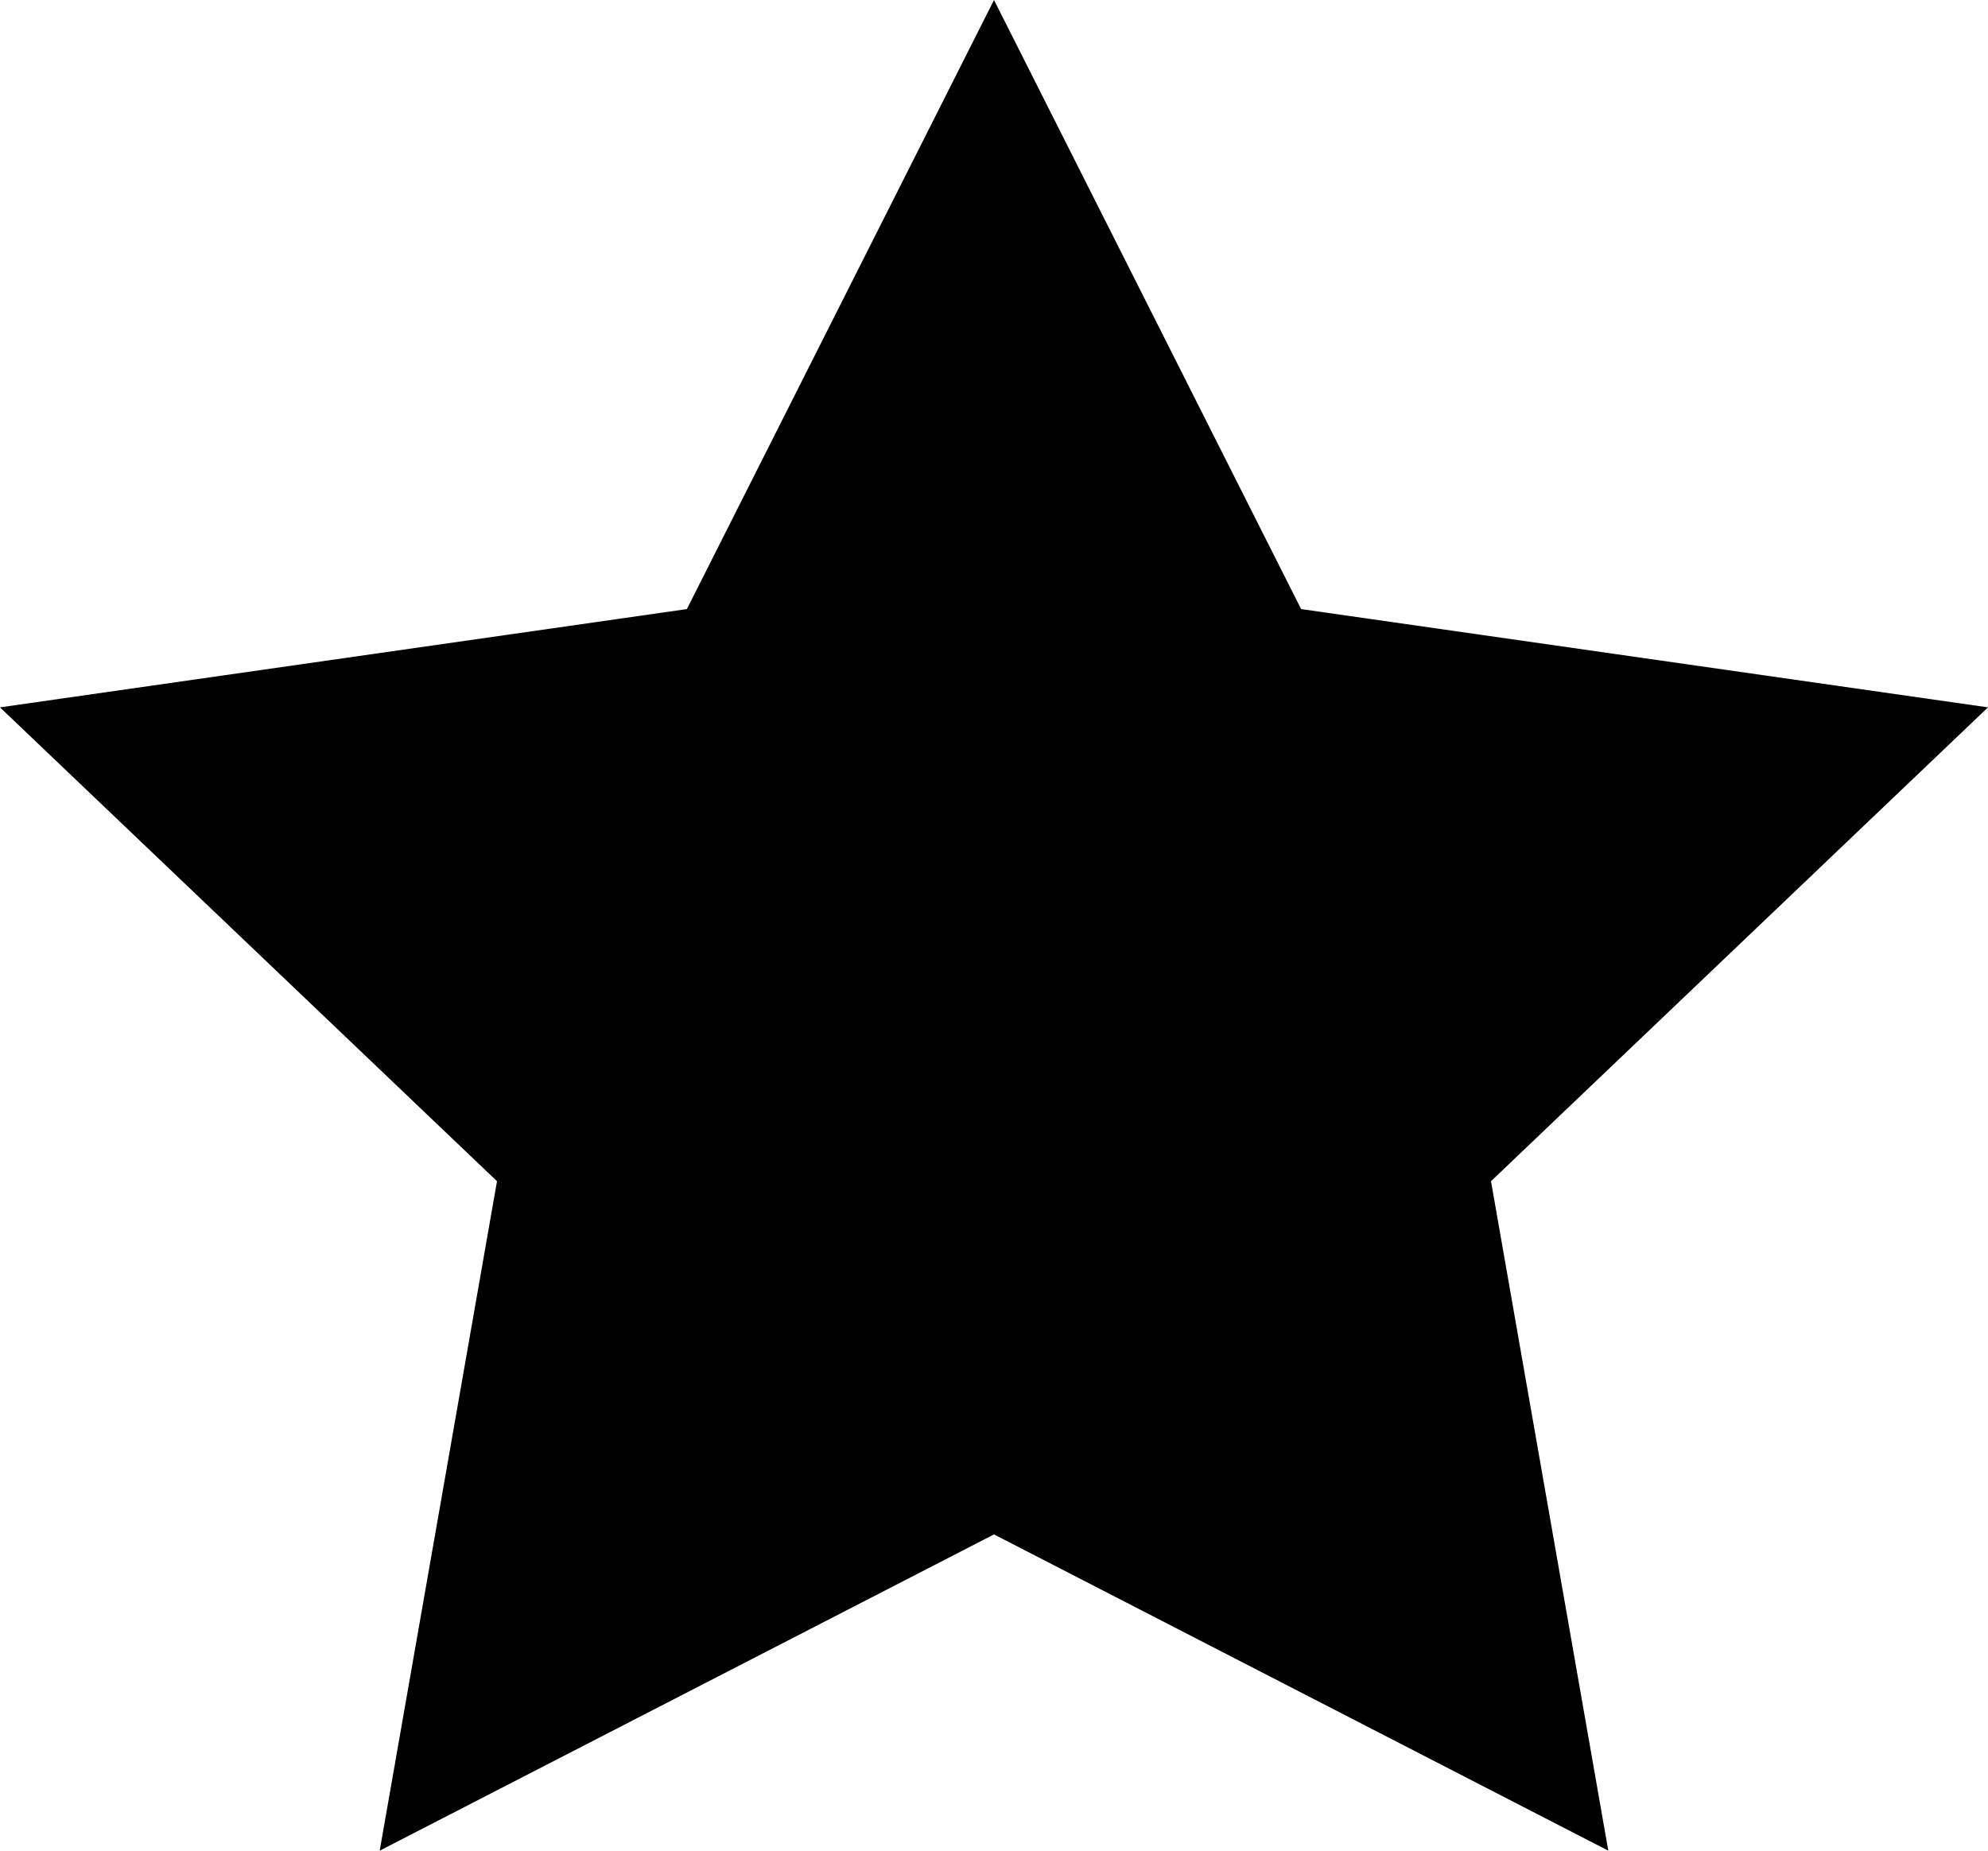 <svg xmlns="http://www.w3.org/2000/svg" width="29" height="27" fill="none">
<path fill="currentColor" d="m14.5 0 4.48 8.886L29 10.32l-7.25 6.913L23.461 27 14.5 22.386 5.539 27l1.711-9.767L0 10.32l10.02-1.434L14.5 0Z" />
</svg>